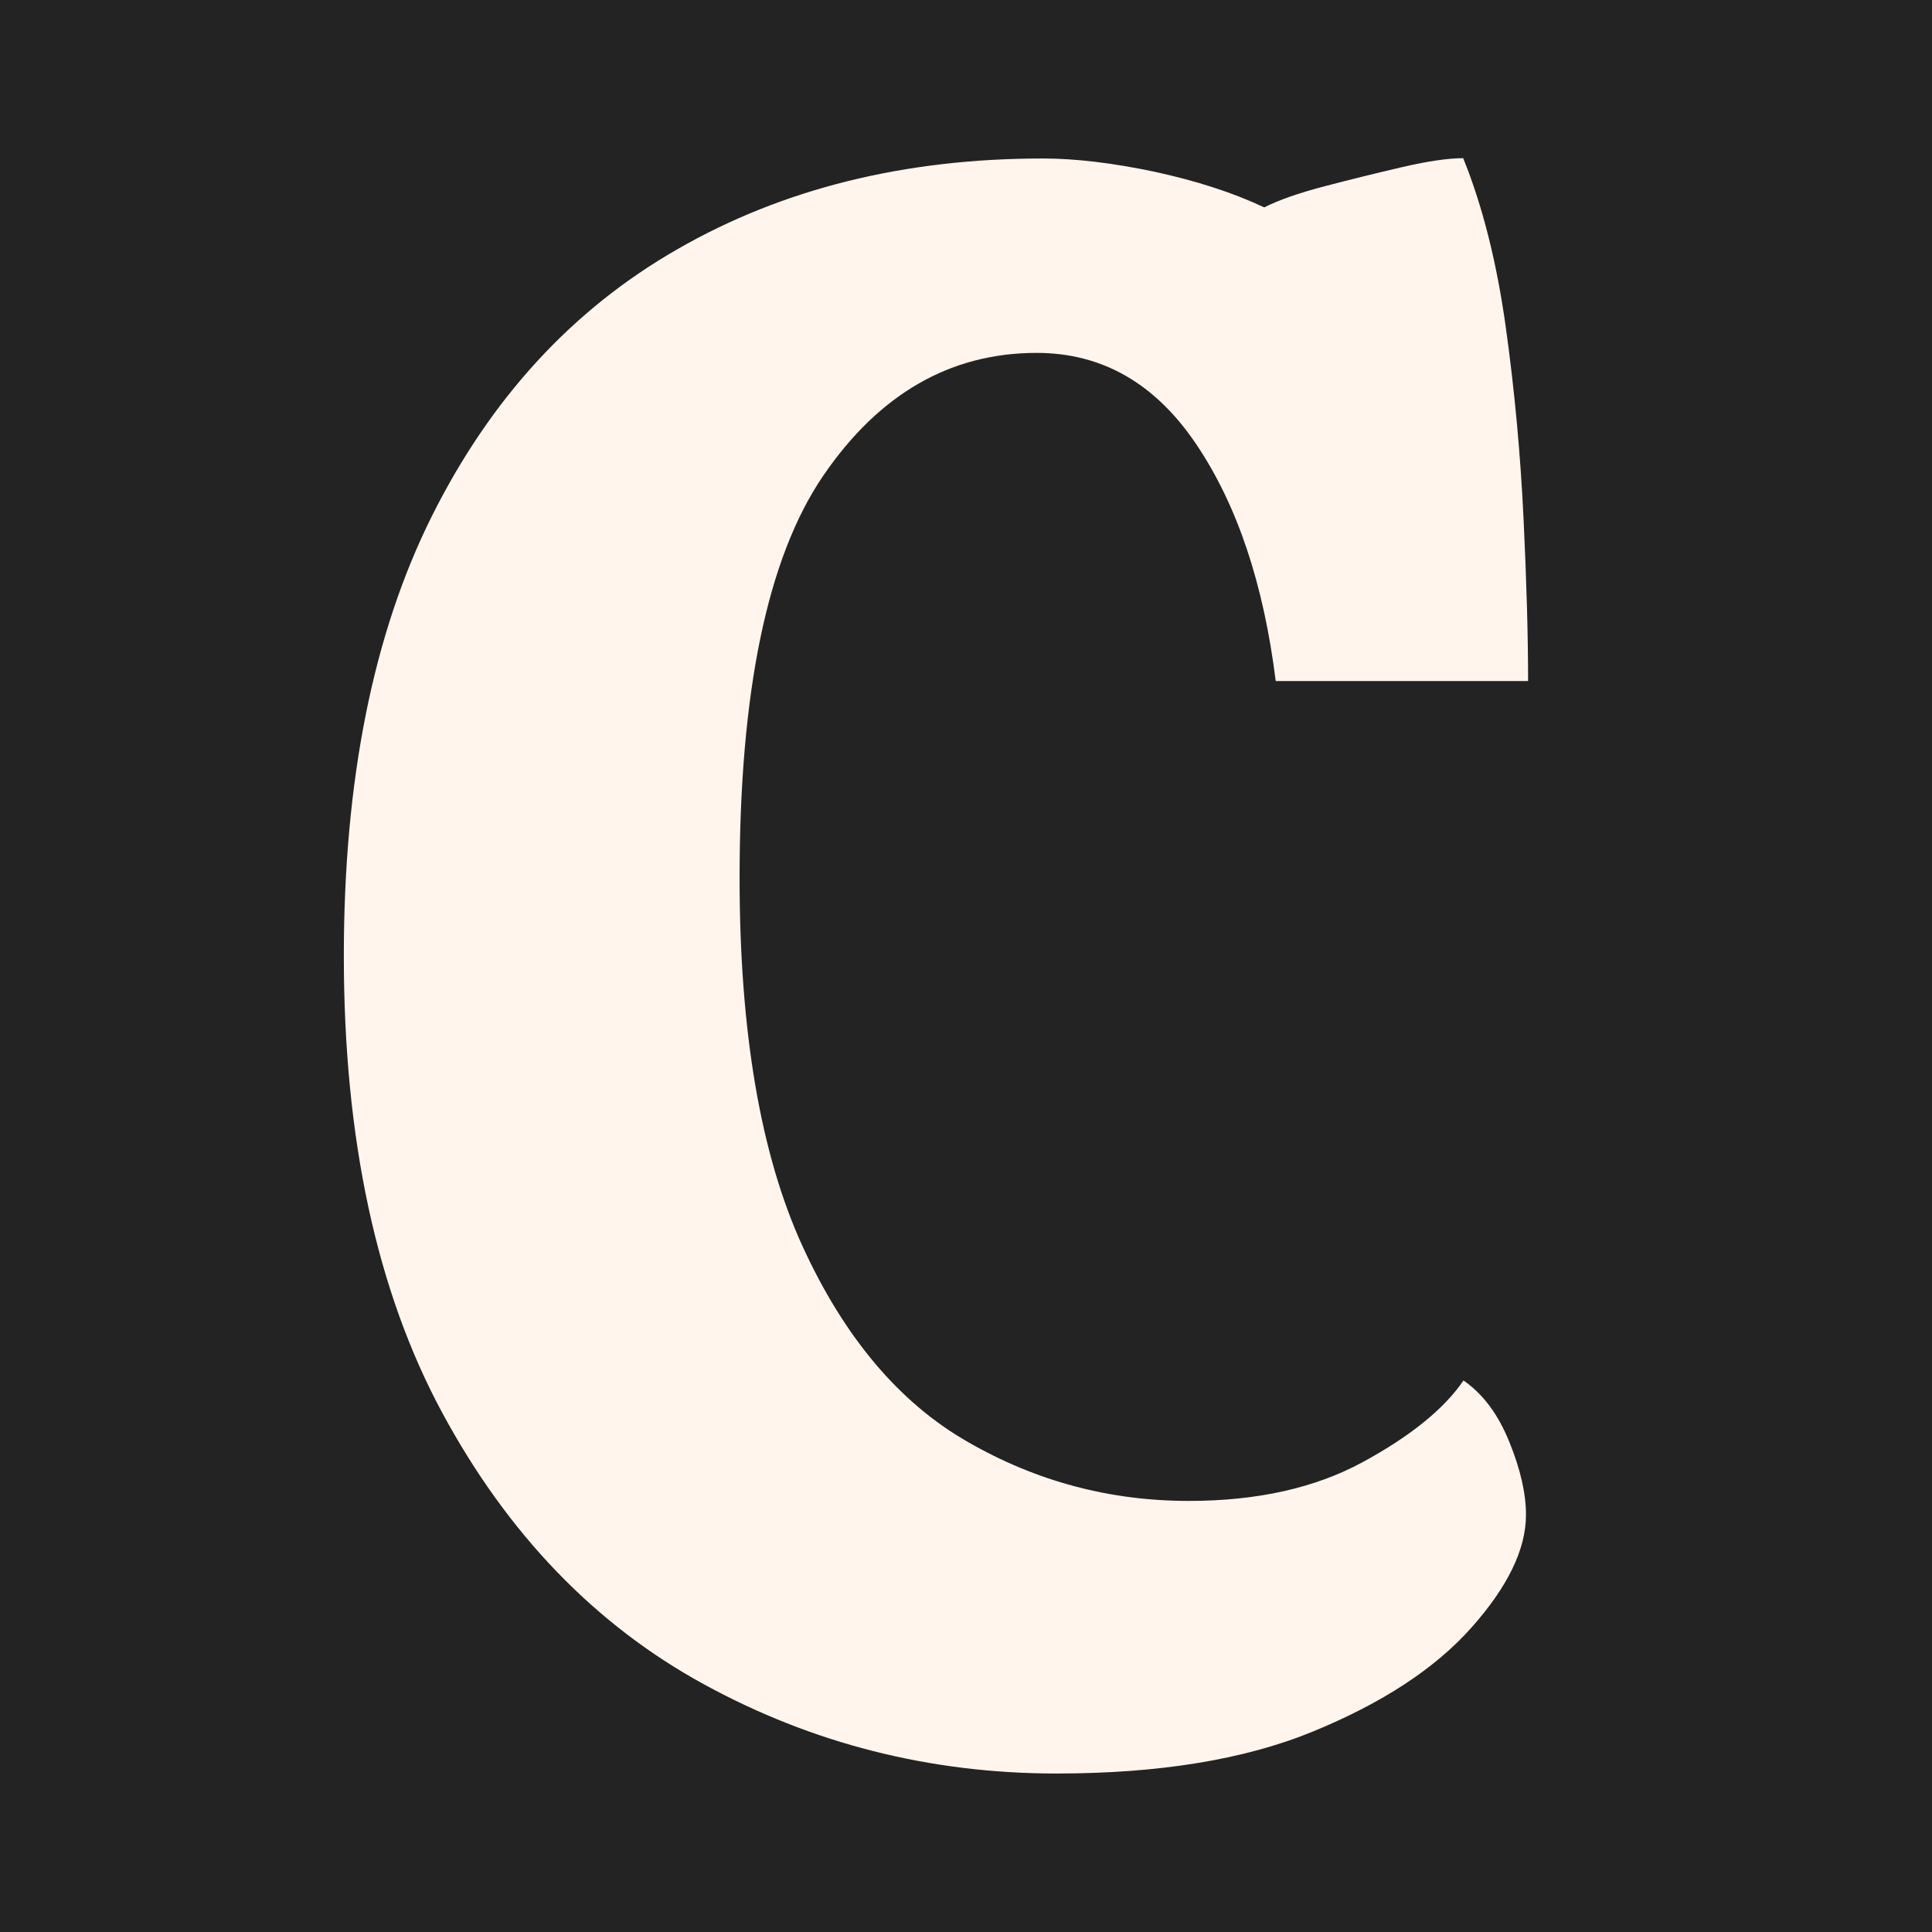 <?xml version="1.0" encoding="utf-8"?>
<!-- Generator: Adobe Illustrator 28.2.0, SVG Export Plug-In . SVG Version: 6.00 Build 0)  -->
<svg version="1.1" id="Layer_1" xmlns="http://www.w3.org/2000/svg" xmlns:xlink="http://www.w3.org/1999/xlink" x="0px" y="0px"
	 viewBox="0 0 64 64" style="enable-background:new 0 0 64 64;" xml:space="preserve">
<style type="text/css">
	.st0{fill:#232323;}
	.st1{fill:#FFF5EC;}
</style>
<rect class="st0" width="64" height="64"/>
<g>
	<path class="st1" d="M35,58.75c-4.19,0-8.09-0.99-11.69-2.96c-3.6-1.97-6.49-4.97-8.66-8.99c-2.17-4.02-3.26-9.07-3.26-15.13
		c0-5.82,0.97-10.68,2.92-14.58c1.95-3.9,4.66-6.85,8.14-8.84c3.48-2,7.51-3,12.1-3c1.08,0,2.32,0.15,3.7,0.44
		c1.38,0.3,2.59,0.69,3.63,1.18c0.49-0.25,1.16-0.48,2-0.7c0.84-0.22,1.69-0.43,2.55-0.63c0.86-0.2,1.54-0.3,2.04-0.3
		c0.64,1.58,1.11,3.44,1.41,5.59s0.49,4.27,0.59,6.36c0.1,2.1,0.15,3.89,0.15,5.37h-8.36c-0.4-3.21-1.27-5.82-2.63-7.84
		c-1.36-2.02-3.12-3.03-5.29-3.03c-2.86,0-5.22,1.36-7.07,4.07c-1.85,2.71-2.77,7.15-2.77,13.32c0,5.08,0.69,9.14,2.07,12.17
		c1.38,3.03,3.21,5.21,5.48,6.51c2.27,1.31,4.71,1.96,7.33,1.96c2.27,0,4.19-0.43,5.77-1.29c1.58-0.86,2.69-1.76,3.33-2.7
		c0.64,0.44,1.15,1.12,1.52,2.04c0.37,0.91,0.55,1.71,0.55,2.41c0,1.14-0.6,2.38-1.81,3.74c-1.21,1.36-2.96,2.5-5.25,3.44
		S38.35,58.75,35,58.75z"/>
</g>
</svg>

